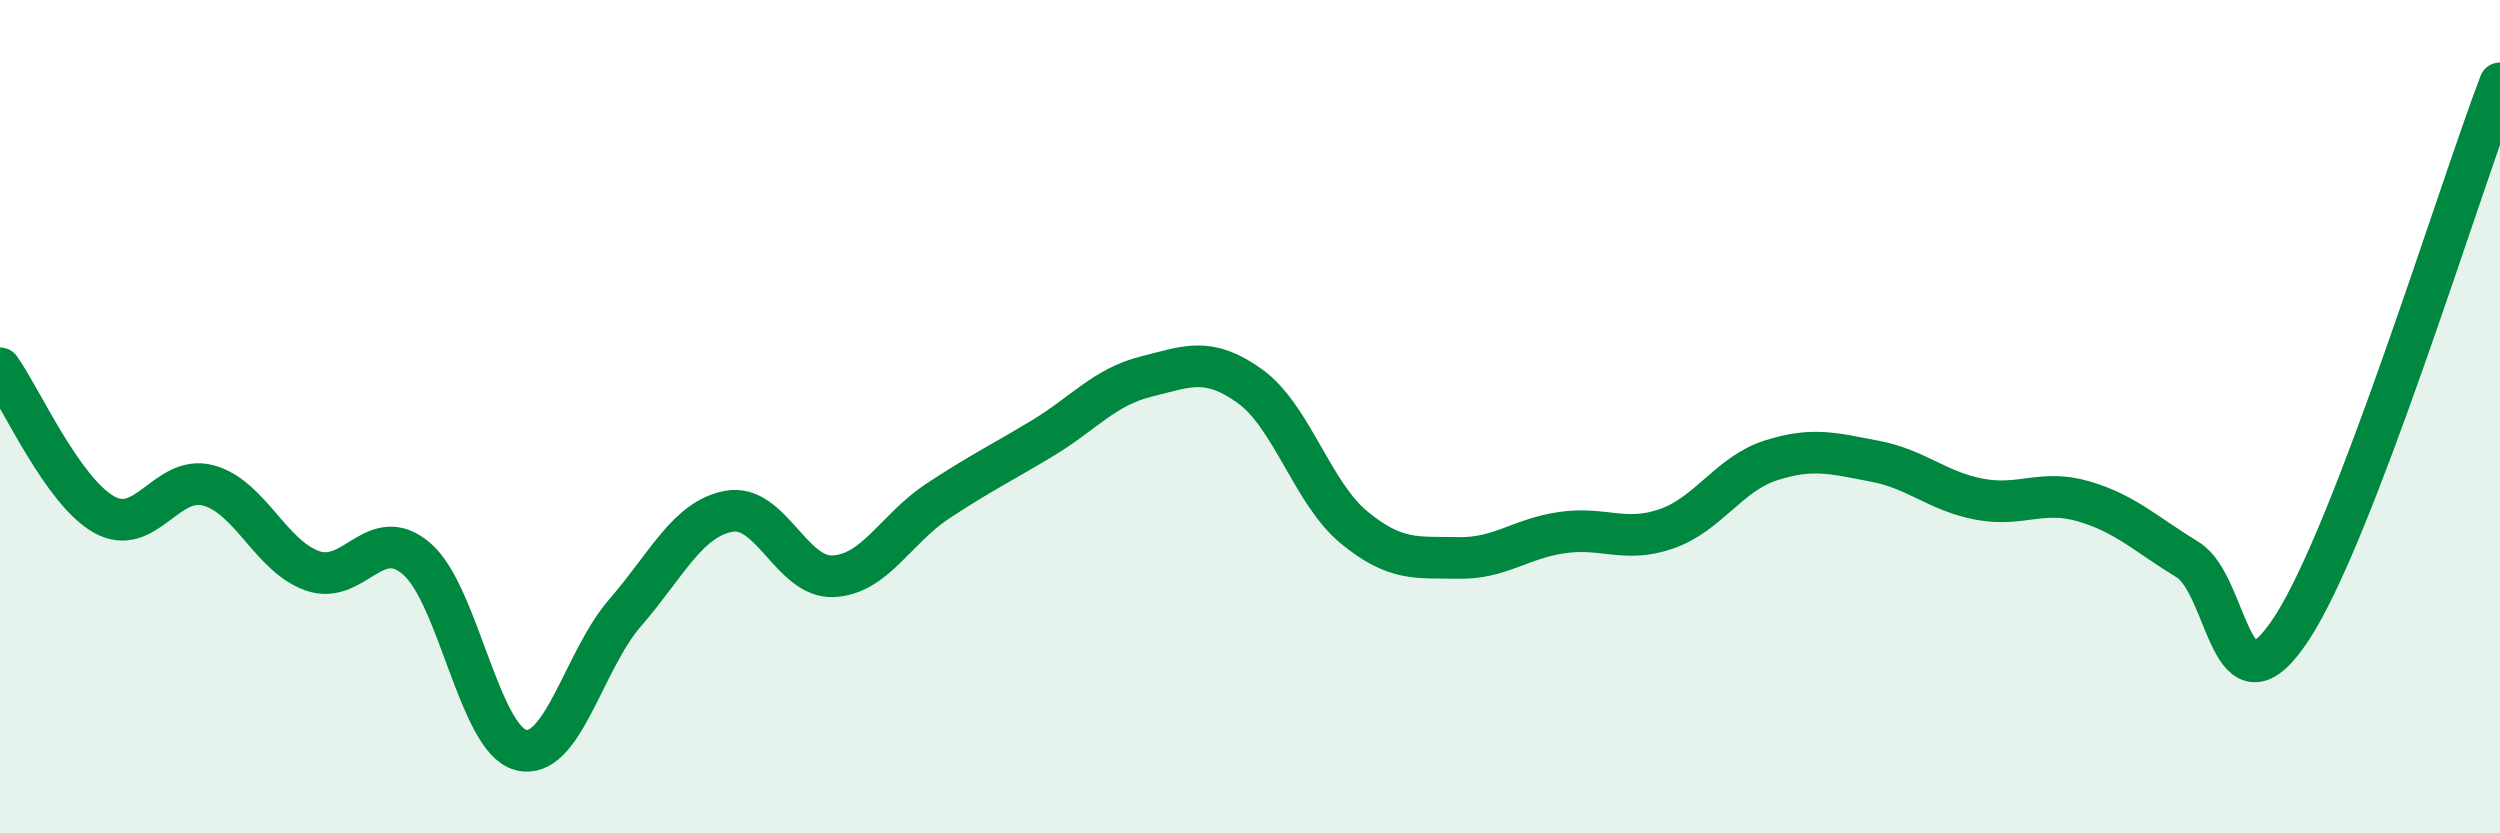 
    <svg width="60" height="20" viewBox="0 0 60 20" xmlns="http://www.w3.org/2000/svg">
      <path
        d="M 0,8.84 C 0.5,9.54 1.5,11.79 2.5,12.35 C 3.5,12.91 4,11.38 5,11.65 C 6,11.92 6.5,13.35 7.5,13.7 C 8.5,14.05 9,12.55 10,13.41 C 11,14.27 11.5,17.74 12.5,18 C 13.5,18.26 14,15.86 15,14.71 C 16,13.56 16.5,12.45 17.5,12.27 C 18.5,12.09 19,13.88 20,13.83 C 21,13.78 21.5,12.69 22.5,12.03 C 23.5,11.37 24,11.13 25,10.53 C 26,9.93 26.5,9.29 27.5,9.04 C 28.5,8.79 29,8.55 30,9.27 C 31,9.99 31.5,11.84 32.5,12.66 C 33.5,13.48 34,13.37 35,13.39 C 36,13.41 36.5,12.92 37.5,12.78 C 38.5,12.64 39,13.04 40,12.69 C 41,12.34 41.5,11.37 42.5,11.05 C 43.5,10.73 44,10.88 45,11.07 C 46,11.26 46.5,11.79 47.5,11.98 C 48.5,12.17 49,11.74 50,12.03 C 51,12.32 51.5,12.82 52.5,13.43 C 53.5,14.04 53.5,17.37 55,15.08 C 56.5,12.79 59,4.62 60,2L60 20L0 20Z"
        fill="#008740"
        opacity="0.1"
        stroke-linecap="round"
        stroke-linejoin="round"
      />
      <path
        d="M 0,8.84 C 0.5,9.54 1.5,11.79 2.5,12.35 C 3.5,12.91 4,11.38 5,11.65 C 6,11.92 6.5,13.35 7.5,13.7 C 8.5,14.05 9,12.55 10,13.41 C 11,14.27 11.5,17.74 12.5,18 C 13.5,18.26 14,15.86 15,14.71 C 16,13.56 16.5,12.45 17.5,12.27 C 18.5,12.09 19,13.88 20,13.83 C 21,13.78 21.5,12.69 22.5,12.03 C 23.5,11.37 24,11.13 25,10.53 C 26,9.93 26.5,9.29 27.5,9.04 C 28.5,8.79 29,8.55 30,9.27 C 31,9.99 31.5,11.84 32.5,12.66 C 33.5,13.48 34,13.37 35,13.39 C 36,13.41 36.5,12.92 37.5,12.78 C 38.5,12.64 39,13.04 40,12.69 C 41,12.34 41.5,11.37 42.5,11.05 C 43.5,10.73 44,10.88 45,11.07 C 46,11.26 46.5,11.79 47.5,11.98 C 48.5,12.17 49,11.74 50,12.03 C 51,12.32 51.5,12.82 52.5,13.43 C 53.5,14.04 53.5,17.37 55,15.08 C 56.5,12.79 59,4.62 60,2"
        stroke="#008740"
        stroke-width="1"
        fill="none"
        stroke-linecap="round"
        stroke-linejoin="round"
      />
    </svg>
  